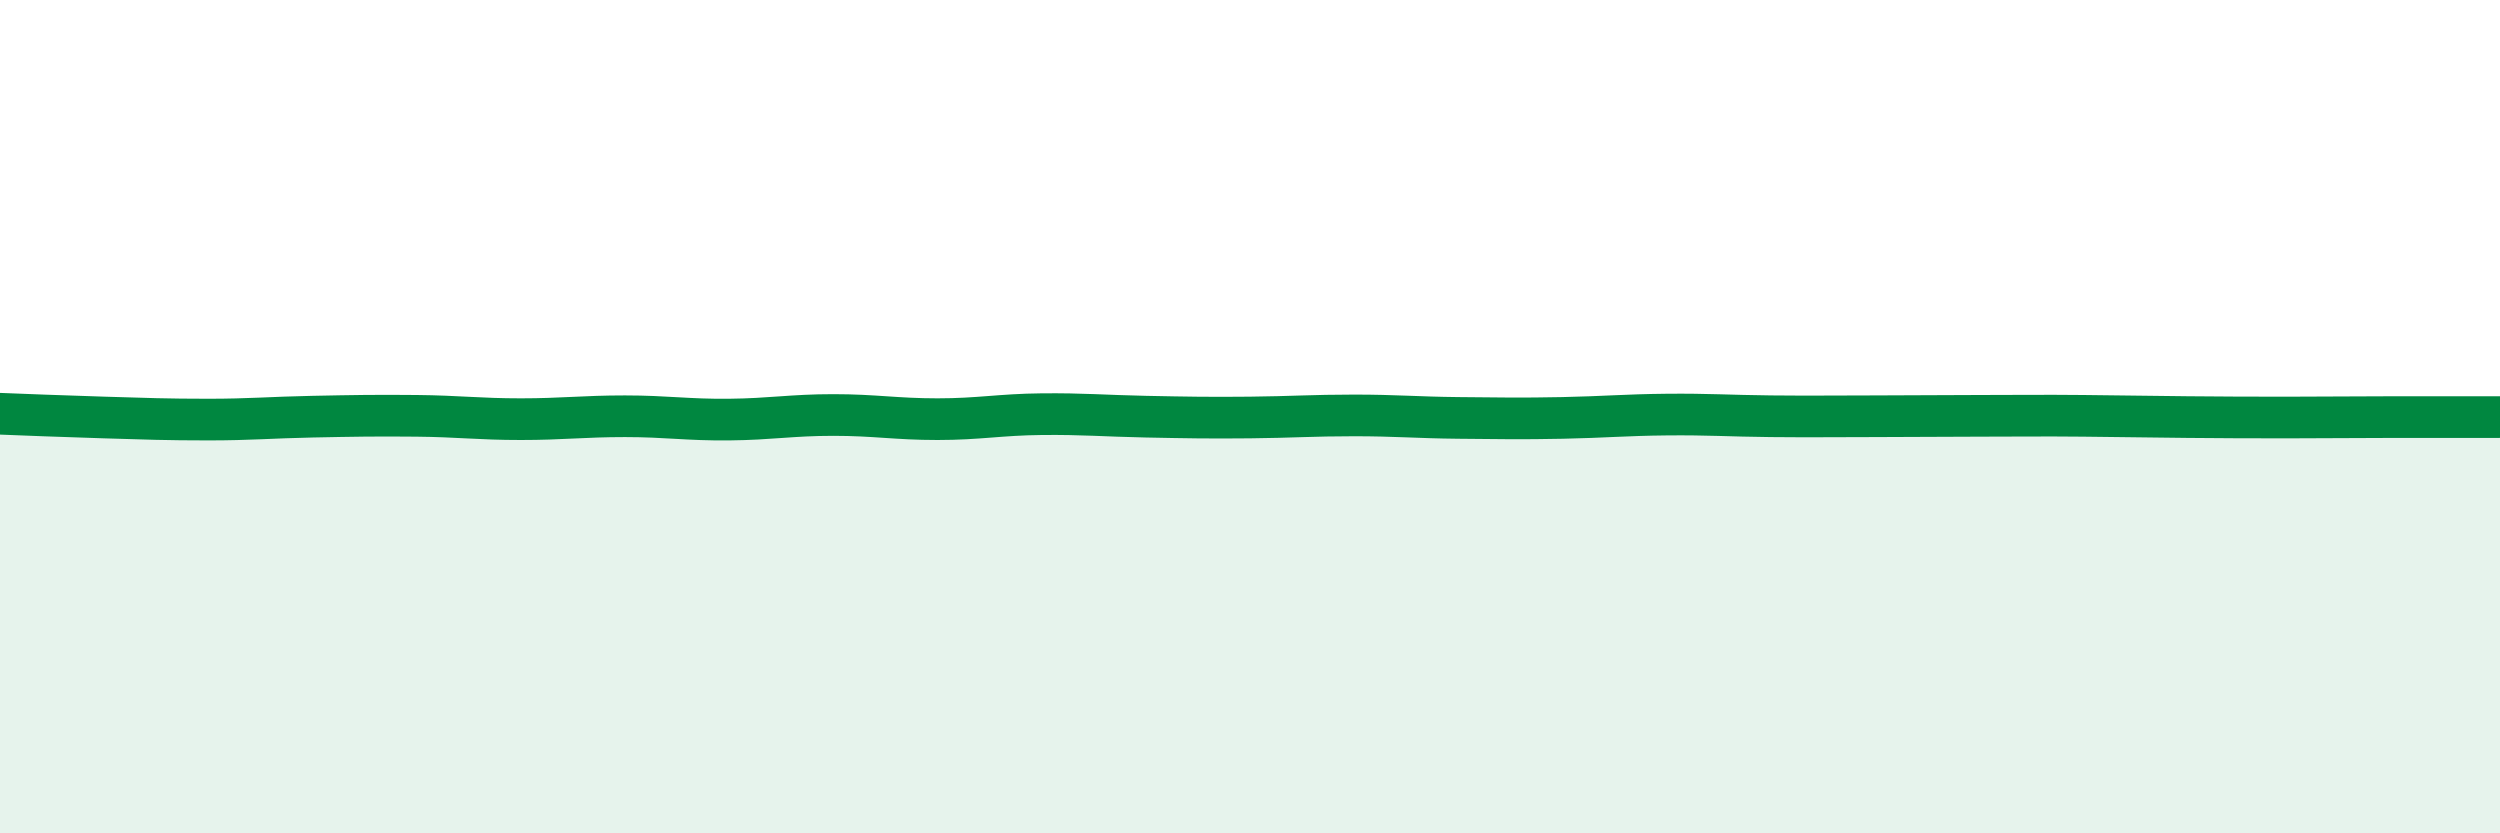 
    <svg width="60" height="20" viewBox="0 0 60 20" xmlns="http://www.w3.org/2000/svg">
      <path
        d="M 0,9.93 C 0.5,9.95 1.5,9.99 2.5,10.02 C 3.5,10.05 4,10.07 5,10.07 C 6,10.07 6.5,10.02 7.5,10 C 8.5,9.98 9,9.97 10,9.98 C 11,9.99 11.5,10.06 12.5,10.06 C 13.5,10.06 14,9.99 15,9.99 C 16,9.99 16.5,10.08 17.5,10.07 C 18.5,10.06 19,9.96 20,9.96 C 21,9.96 21.5,10.06 22.5,10.06 C 23.5,10.06 24,9.95 25,9.94 C 26,9.93 26.5,9.98 27.5,10 C 28.5,10.02 29,10.03 30,10.02 C 31,10.01 31.5,9.97 32.5,9.97 C 33.5,9.97 34,10.02 35,10.03 C 36,10.04 36.5,10.05 37.5,10.03 C 38.5,10.01 39,9.96 40,9.95 C 41,9.94 41.5,9.98 42.5,9.99 C 43.5,10 44,9.99 45,9.99 C 46,9.99 46.5,9.98 47.5,9.98 C 48.5,9.98 49,9.97 50,9.98 C 51,9.99 51.5,10 52.5,10.01 C 53.5,10.02 54,10.02 55,10.02 C 56,10.02 56.5,10.01 57.5,10.01 C 58.5,10.01 59.5,10.01 60,10.01L60 20L0 20Z"
        fill="#008740"
        opacity="0.1"
        stroke-linecap="round"
        stroke-linejoin="round"
      />
      <path
        d="M 0,9.93 C 0.5,9.95 1.5,9.99 2.5,10.02 C 3.5,10.05 4,10.07 5,10.07 C 6,10.07 6.5,10.02 7.5,10 C 8.5,9.98 9,9.97 10,9.98 C 11,9.99 11.5,10.06 12.5,10.06 C 13.5,10.06 14,9.99 15,9.99 C 16,9.99 16.5,10.08 17.5,10.07 C 18.5,10.06 19,9.96 20,9.96 C 21,9.96 21.5,10.06 22.5,10.06 C 23.5,10.06 24,9.95 25,9.94 C 26,9.93 26.5,9.98 27.5,10 C 28.5,10.02 29,10.03 30,10.02 C 31,10.01 31.5,9.97 32.5,9.97 C 33.5,9.97 34,10.02 35,10.03 C 36,10.04 36.5,10.05 37.5,10.03 C 38.5,10.01 39,9.96 40,9.95 C 41,9.94 41.5,9.98 42.5,9.99 C 43.5,10 44,9.99 45,9.99 C 46,9.99 46.5,9.98 47.5,9.98 C 48.5,9.98 49,9.97 50,9.98 C 51,9.99 51.5,10 52.5,10.01 C 53.5,10.02 54,10.02 55,10.02 C 56,10.02 56.5,10.01 57.5,10.01 C 58.5,10.01 59.5,10.01 60,10.01"
        stroke="#008740"
        stroke-width="1"
        fill="none"
        stroke-linecap="round"
        stroke-linejoin="round"
      />
    </svg>
  